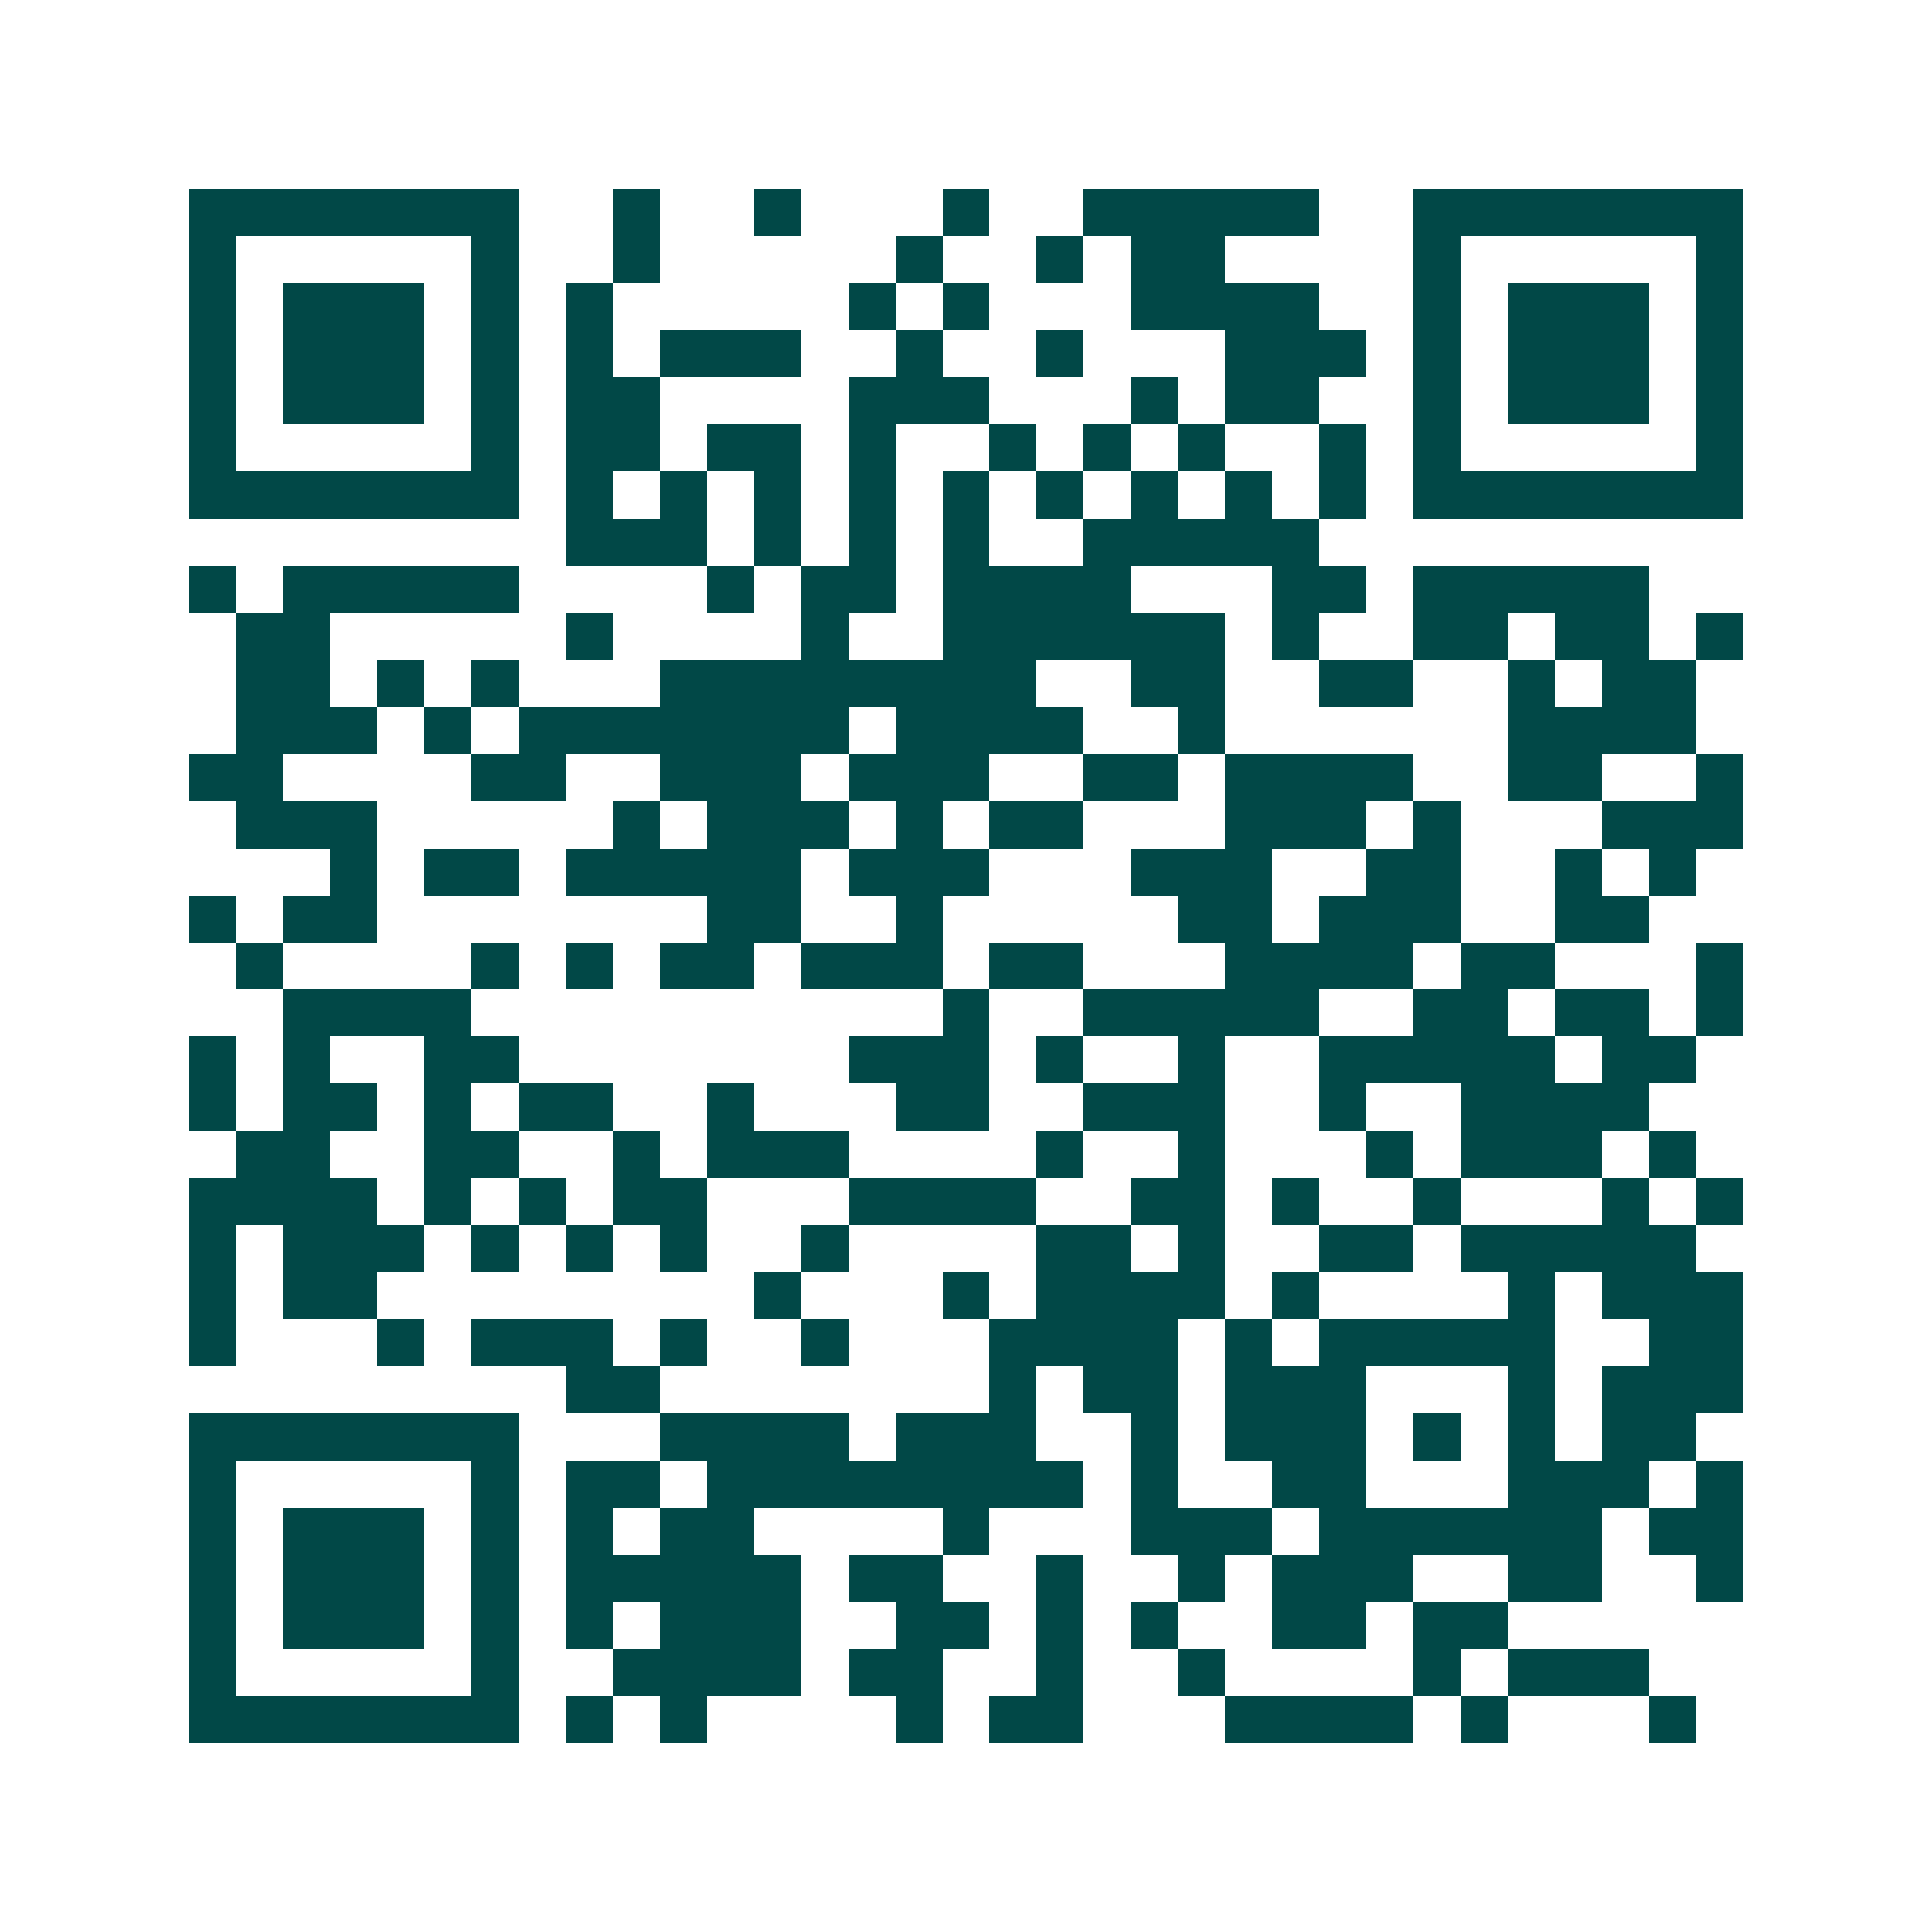 <svg xmlns="http://www.w3.org/2000/svg" width="200" height="200" viewBox="0 0 41 41" shape-rendering="crispEdges"><path fill="#ffffff" d="M0 0h41v41H0z"/><path stroke="#014847" d="M4 4.5h7m2 0h1m2 0h1m3 0h1m2 0h5m2 0h7M4 5.5h1m5 0h1m2 0h1m5 0h1m2 0h1m1 0h2m4 0h1m5 0h1M4 6.5h1m1 0h3m1 0h1m1 0h1m5 0h1m1 0h1m3 0h4m2 0h1m1 0h3m1 0h1M4 7.5h1m1 0h3m1 0h1m1 0h1m1 0h3m2 0h1m2 0h1m3 0h3m1 0h1m1 0h3m1 0h1M4 8.5h1m1 0h3m1 0h1m1 0h2m4 0h3m3 0h1m1 0h2m2 0h1m1 0h3m1 0h1M4 9.5h1m5 0h1m1 0h2m1 0h2m1 0h1m2 0h1m1 0h1m1 0h1m2 0h1m1 0h1m5 0h1M4 10.5h7m1 0h1m1 0h1m1 0h1m1 0h1m1 0h1m1 0h1m1 0h1m1 0h1m1 0h1m1 0h7M12 11.5h3m1 0h1m1 0h1m1 0h1m2 0h5M4 12.5h1m1 0h5m4 0h1m1 0h2m1 0h4m3 0h2m1 0h5M5 13.5h2m5 0h1m4 0h1m2 0h6m1 0h1m2 0h2m1 0h2m1 0h1M5 14.5h2m1 0h1m1 0h1m3 0h8m2 0h2m2 0h2m2 0h1m1 0h2M5 15.5h3m1 0h1m1 0h7m1 0h4m2 0h1m6 0h4M4 16.5h2m4 0h2m2 0h3m1 0h3m2 0h2m1 0h4m2 0h2m2 0h1M5 17.5h3m5 0h1m1 0h3m1 0h1m1 0h2m3 0h3m1 0h1m3 0h3M7 18.5h1m1 0h2m1 0h5m1 0h3m3 0h3m2 0h2m2 0h1m1 0h1M4 19.5h1m1 0h2m7 0h2m2 0h1m5 0h2m1 0h3m2 0h2M5 20.5h1m4 0h1m1 0h1m1 0h2m1 0h3m1 0h2m3 0h4m1 0h2m3 0h1M6 21.5h4m10 0h1m2 0h5m2 0h2m1 0h2m1 0h1M4 22.5h1m1 0h1m2 0h2m7 0h3m1 0h1m2 0h1m2 0h5m1 0h2M4 23.5h1m1 0h2m1 0h1m1 0h2m2 0h1m3 0h2m2 0h3m2 0h1m2 0h4M5 24.5h2m2 0h2m2 0h1m1 0h3m4 0h1m2 0h1m3 0h1m1 0h3m1 0h1M4 25.5h4m1 0h1m1 0h1m1 0h2m3 0h4m2 0h2m1 0h1m2 0h1m3 0h1m1 0h1M4 26.5h1m1 0h3m1 0h1m1 0h1m1 0h1m2 0h1m4 0h2m1 0h1m2 0h2m1 0h5M4 27.5h1m1 0h2m8 0h1m3 0h1m1 0h4m1 0h1m4 0h1m1 0h3M4 28.5h1m3 0h1m1 0h3m1 0h1m2 0h1m3 0h4m1 0h1m1 0h5m2 0h2M12 29.5h2m7 0h1m1 0h2m1 0h3m3 0h1m1 0h3M4 30.5h7m3 0h4m1 0h3m2 0h1m1 0h3m1 0h1m1 0h1m1 0h2M4 31.5h1m5 0h1m1 0h2m1 0h8m1 0h1m2 0h2m3 0h3m1 0h1M4 32.5h1m1 0h3m1 0h1m1 0h1m1 0h2m4 0h1m3 0h3m1 0h6m1 0h2M4 33.5h1m1 0h3m1 0h1m1 0h5m1 0h2m2 0h1m2 0h1m1 0h3m2 0h2m2 0h1M4 34.5h1m1 0h3m1 0h1m1 0h1m1 0h3m2 0h2m1 0h1m1 0h1m2 0h2m1 0h2M4 35.5h1m5 0h1m2 0h4m1 0h2m2 0h1m2 0h1m4 0h1m1 0h3M4 36.5h7m1 0h1m1 0h1m4 0h1m1 0h2m3 0h4m1 0h1m3 0h1"/></svg>
